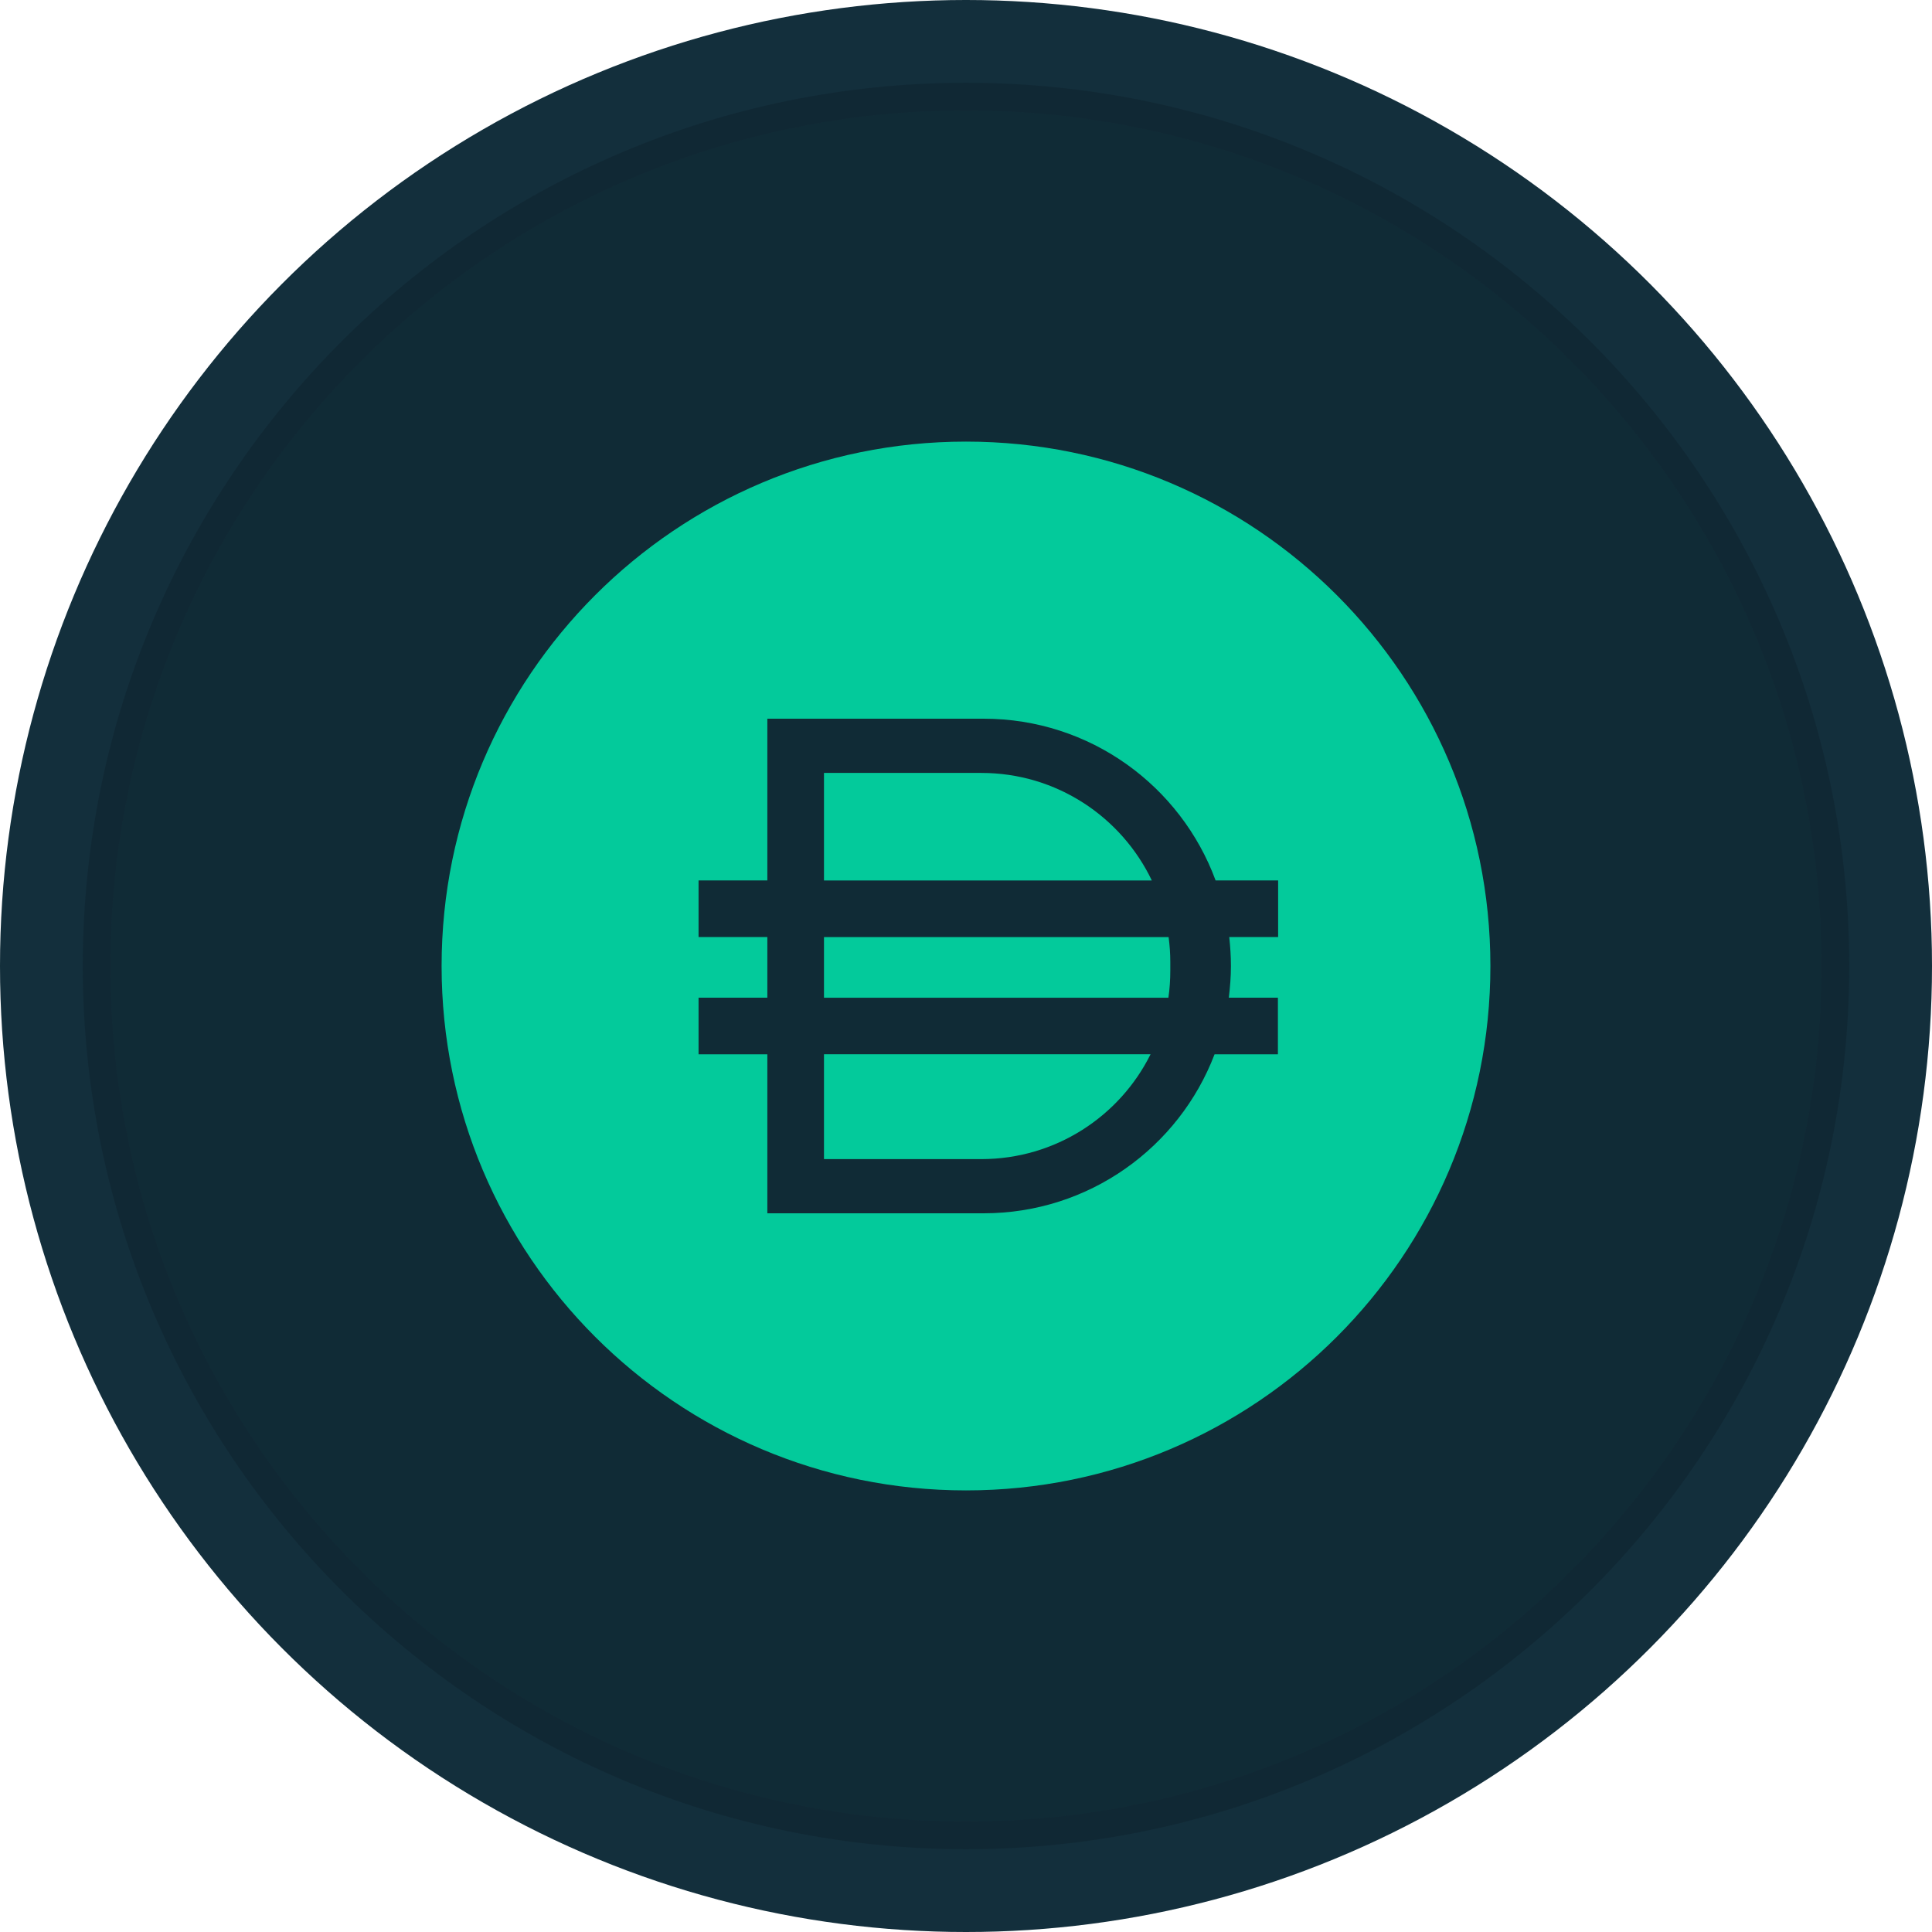<svg width="63" height="63" viewBox="0 0 63 63" fill="none" xmlns="http://www.w3.org/2000/svg">
<circle cx="31.5" cy="31.5" r="31.5" fill="#102B36"/>
<path opacity="0.03" fill-rule="evenodd" clip-rule="evenodd" d="M31.5 59.4C46.909 59.4 59.4 46.909 59.4 31.5C59.4 16.091 46.909 3.6 31.5 3.6C16.091 3.6 3.6 16.091 3.6 31.5C3.6 46.909 16.091 59.4 31.5 59.4ZM31.5 63C48.897 63 63 48.897 63 31.5C63 14.103 48.897 0 31.5 0C14.103 0 0 14.103 0 31.5C0 48.897 14.103 63 31.5 63Z" fill="#82BAF6"/>
<path opacity="0.3" fill-rule="evenodd" clip-rule="evenodd" d="M60.3 31.5C60.3 47.406 47.406 60.3 31.5 60.3C15.594 60.3 2.7 47.406 2.7 31.5C2.7 15.594 15.594 2.7 31.5 2.7C47.406 2.7 60.3 15.594 60.3 31.5ZM31.5 59.4C46.909 59.4 59.4 46.909 59.4 31.5C59.4 16.091 46.909 3.6 31.5 3.6C16.091 3.6 3.6 16.091 3.6 31.5C3.6 46.909 16.091 59.4 31.5 59.4Z" fill="#0B1923"/>
<g clip-path="url(#clip0_14_968)">
<path d="M26.869 37.797H31.999C34.42 37.797 36.514 36.401 37.519 34.377H26.869V37.797Z" fill="#03CA9B"/>
<path d="M31.999 25.204H26.869V28.712H37.56C36.568 26.64 34.455 25.204 31.999 25.204Z" fill="#03CA9B"/>
<path d="M31.5 14.4C22.054 14.4 14.4 22.054 14.4 31.5C14.4 40.946 22.054 48.6 31.5 48.6C40.946 48.6 48.6 40.946 48.6 31.5C48.6 22.054 40.946 14.4 31.5 14.4ZM41.678 30.556H40.084C40.118 30.864 40.139 31.178 40.139 31.5C40.139 31.849 40.111 32.198 40.07 32.533H41.671V34.38H39.605C38.449 37.41 35.515 39.564 32.075 39.564H25.022V34.38H22.779V32.533H25.022V30.556H22.779V28.709H25.022V23.436H32.075C35.549 23.436 38.504 25.631 39.639 28.709H41.671H41.678V30.556Z" fill="#03CA9B"/>
<path d="M26.869 30.558V32.535H38.1C38.142 32.247 38.162 31.946 38.162 31.645V31.365C38.162 31.091 38.142 30.825 38.107 30.558H26.869Z" fill="#03CA9B"/>
</g>
<defs>
<clipPath id="clip0_14_968">
<rect width="34.2" height="34.2" fill="white" transform="translate(14.4 14.4)"/>
</clipPath>
</defs>
</svg>
